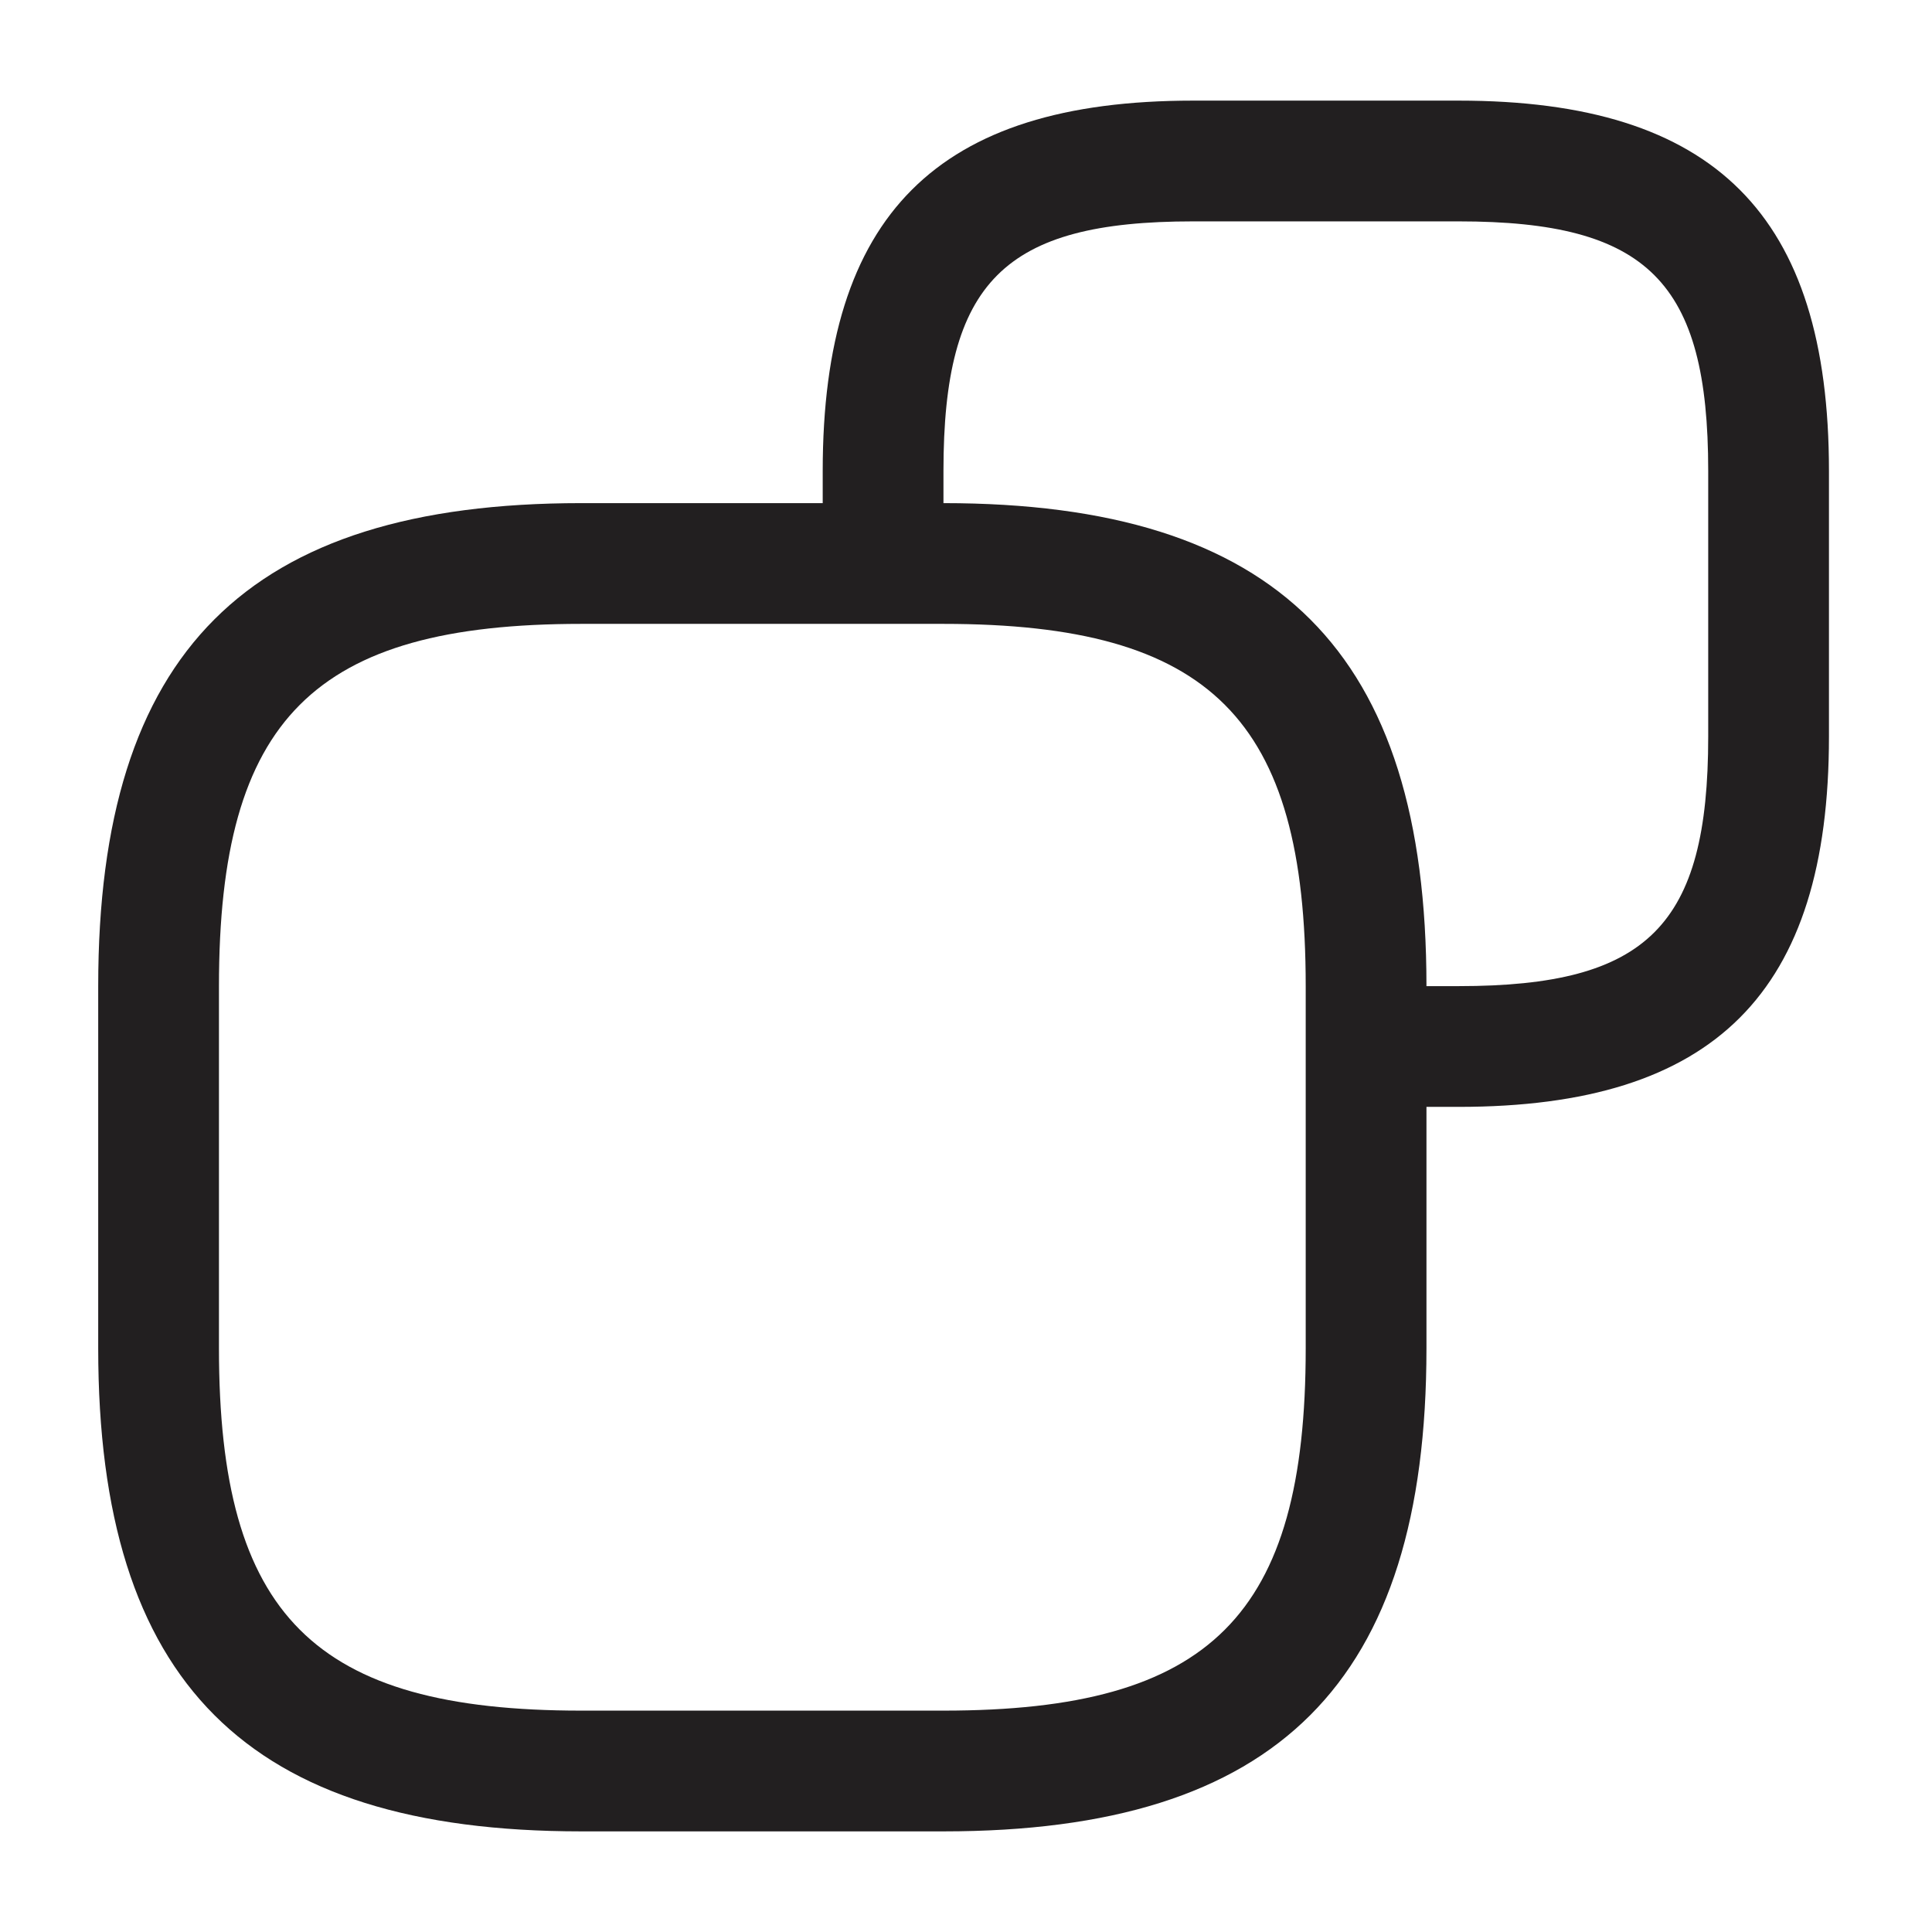 <svg xmlns="http://www.w3.org/2000/svg" viewBox="0 0 1200 1200" version="1.1" height="1200pt" width="1200pt">
 <path fill-rule="evenodd" fill="#221f20" d="m886 687.5h20c159 0 230-71 230-230v-165c0-159-71-230-230-230h-165c-159 0-230 71-230 230v20h-150c-207.5 0-300 92.5-300 300v225c0 207.5 92.5 300 300 300h225c207.5 0 300-92.5 300-300zm0-75h20c117.5 0 155-37.5 155-155v-165c0-117.5-37.5-155-155-155h-165c-117.5 0-155 37.5-155 155v20c207.5 0 300 92.5 300 300zm-337.5-225h-187.5c-166 0-225 59-225 225v225c0 166 59 225 225 225h225c166 0 225-59 225-225v-225c0-166-59-225-225-225z"></path>
</svg>
